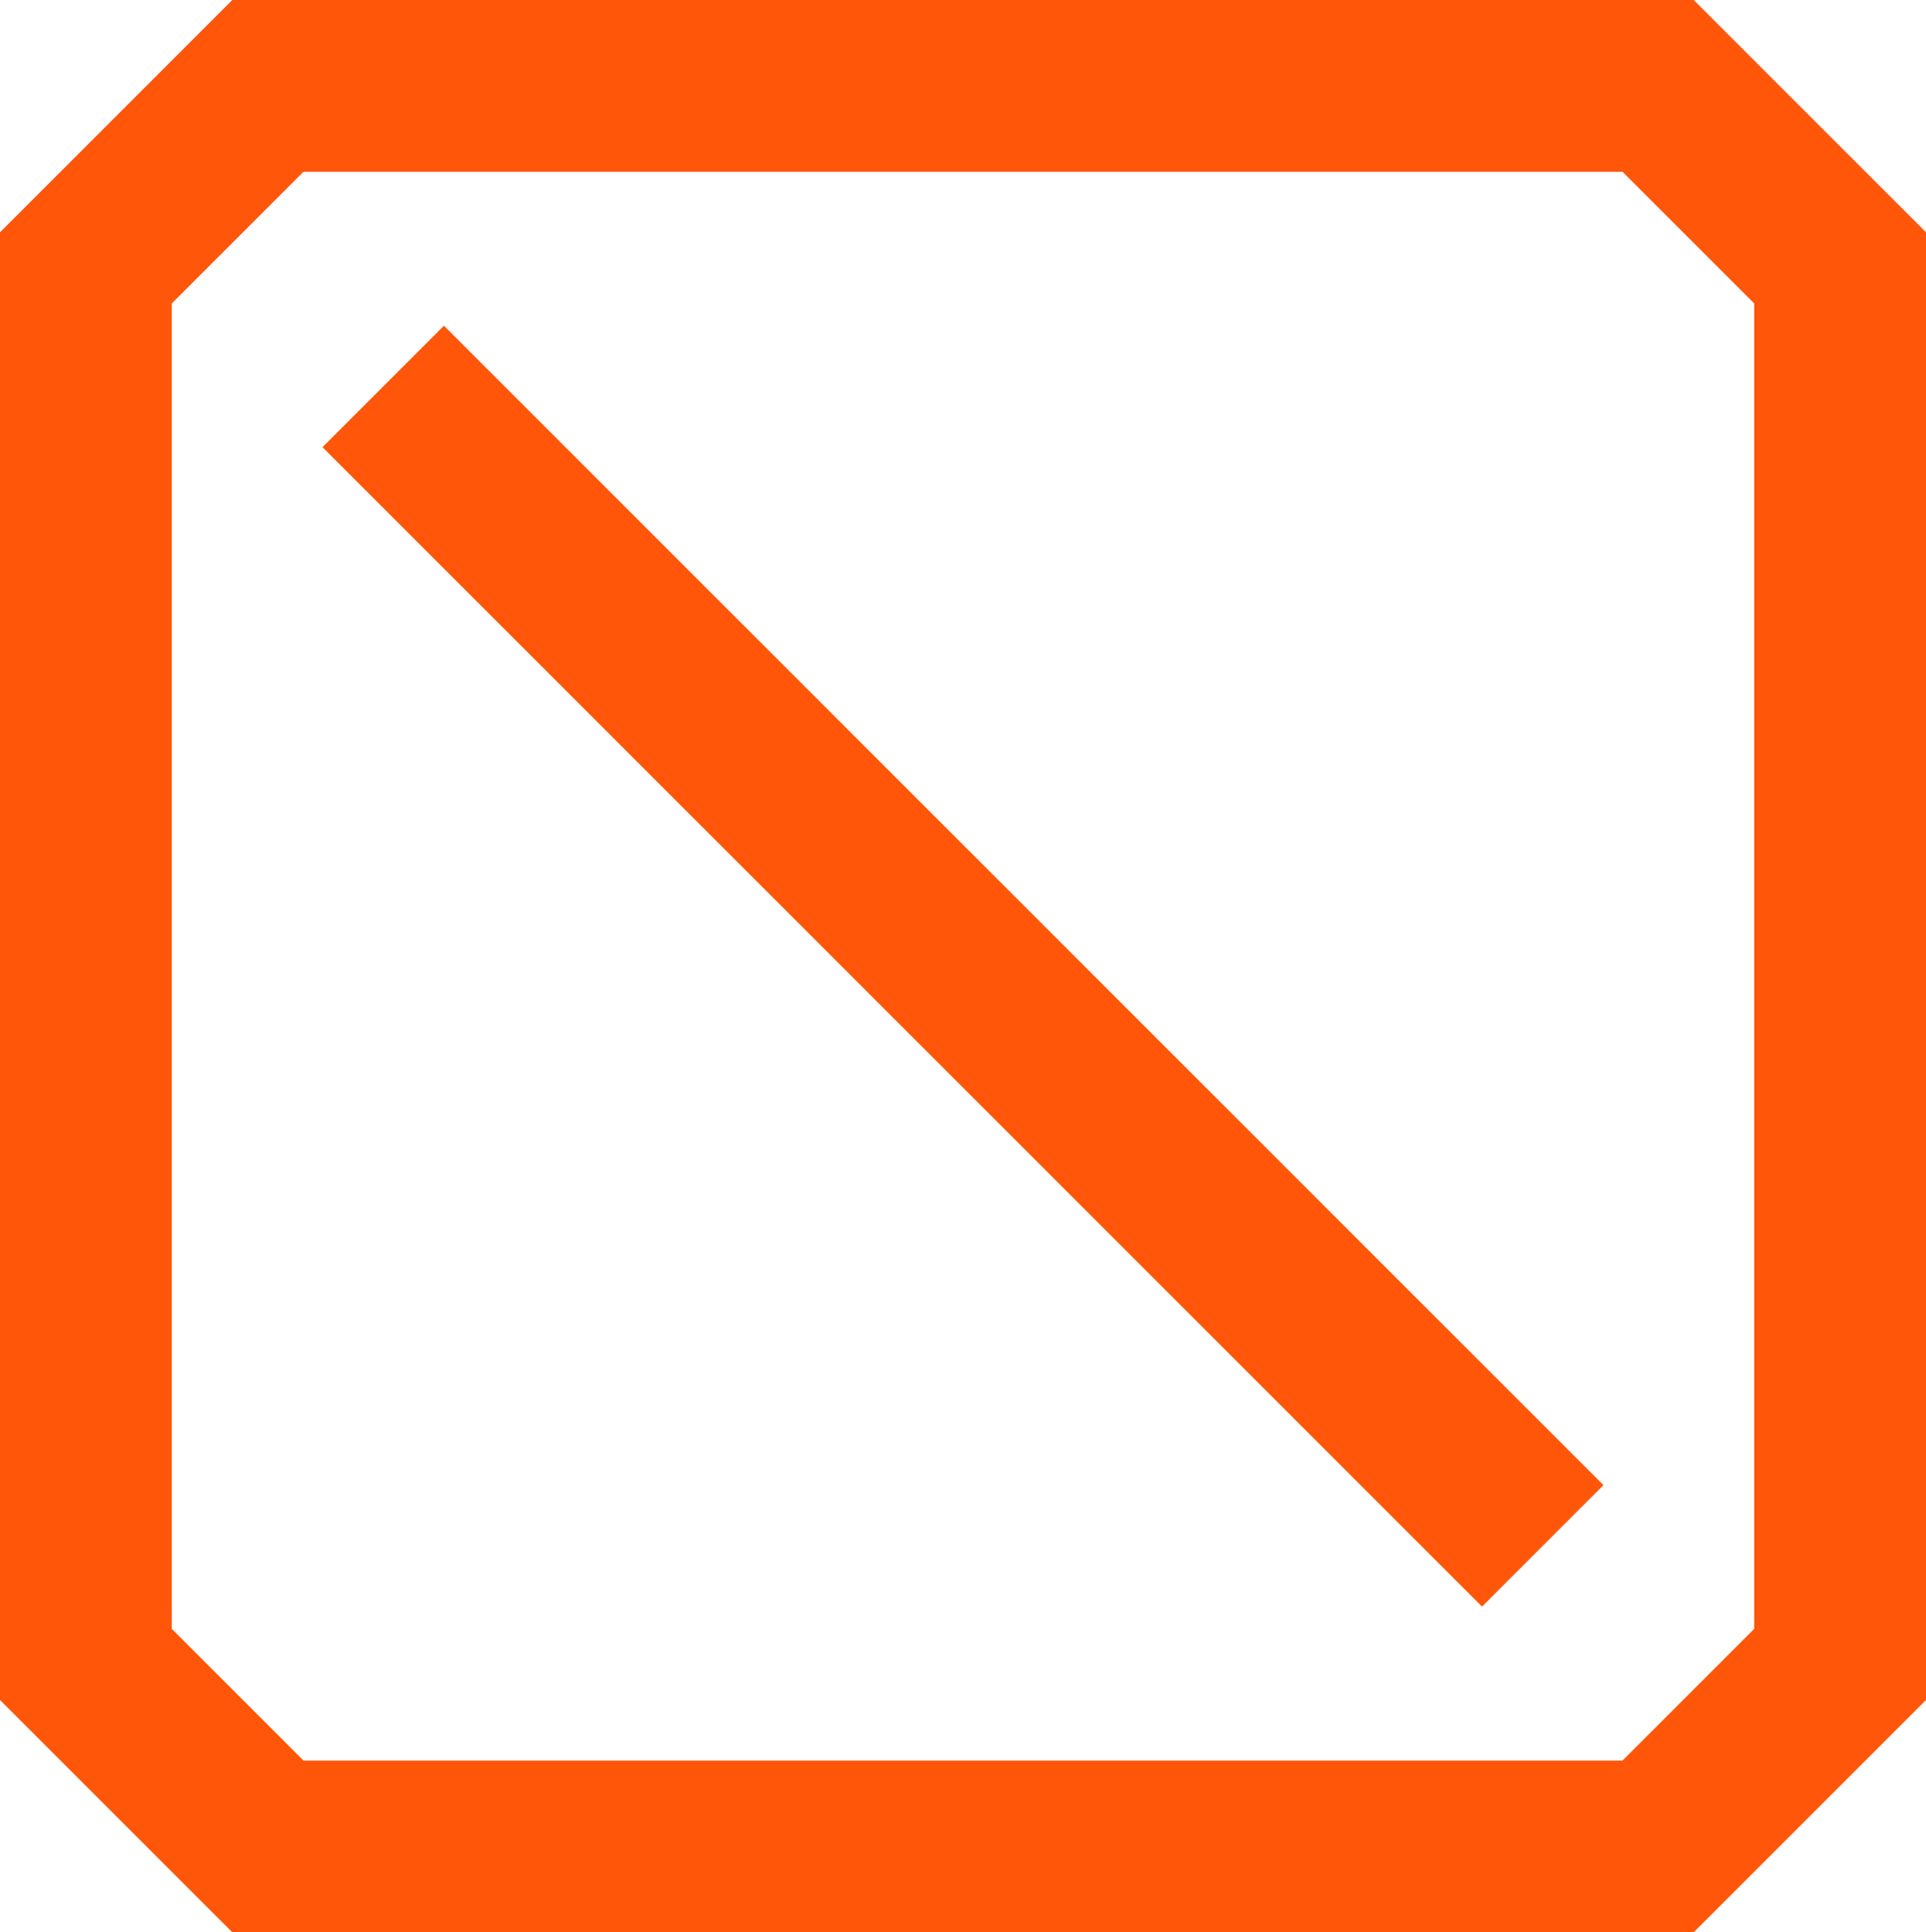 <?xml version="1.0" encoding="UTF-8"?><svg id="b" xmlns="http://www.w3.org/2000/svg" viewBox="0 0 44.849 45"><g id="c"><path d="m37.782,4l2.275,2.275.792.792v30.866l-.792.792-2.275,2.275H7.067l-3.067-3.067V7.067l3.067-3.067h30.715m1.657-4H5.41C3.297,2.113,2.113,3.297,0,5.41v34.18c2.113,2.113,3.297,3.297,5.41,5.41h34.029c2.113-2.113,3.297-3.297,5.41-5.41V5.41c-2.113-2.113-3.297-3.297-5.41-5.41h0Z" style="fill:#ff5609; stroke-width:0px;"/><line x1="8.924" y1="9" x2="35.924" y2="36" style="fill:none; stroke:#ff5609; stroke-miterlimit:10; stroke-width:4px;"/></g></svg>